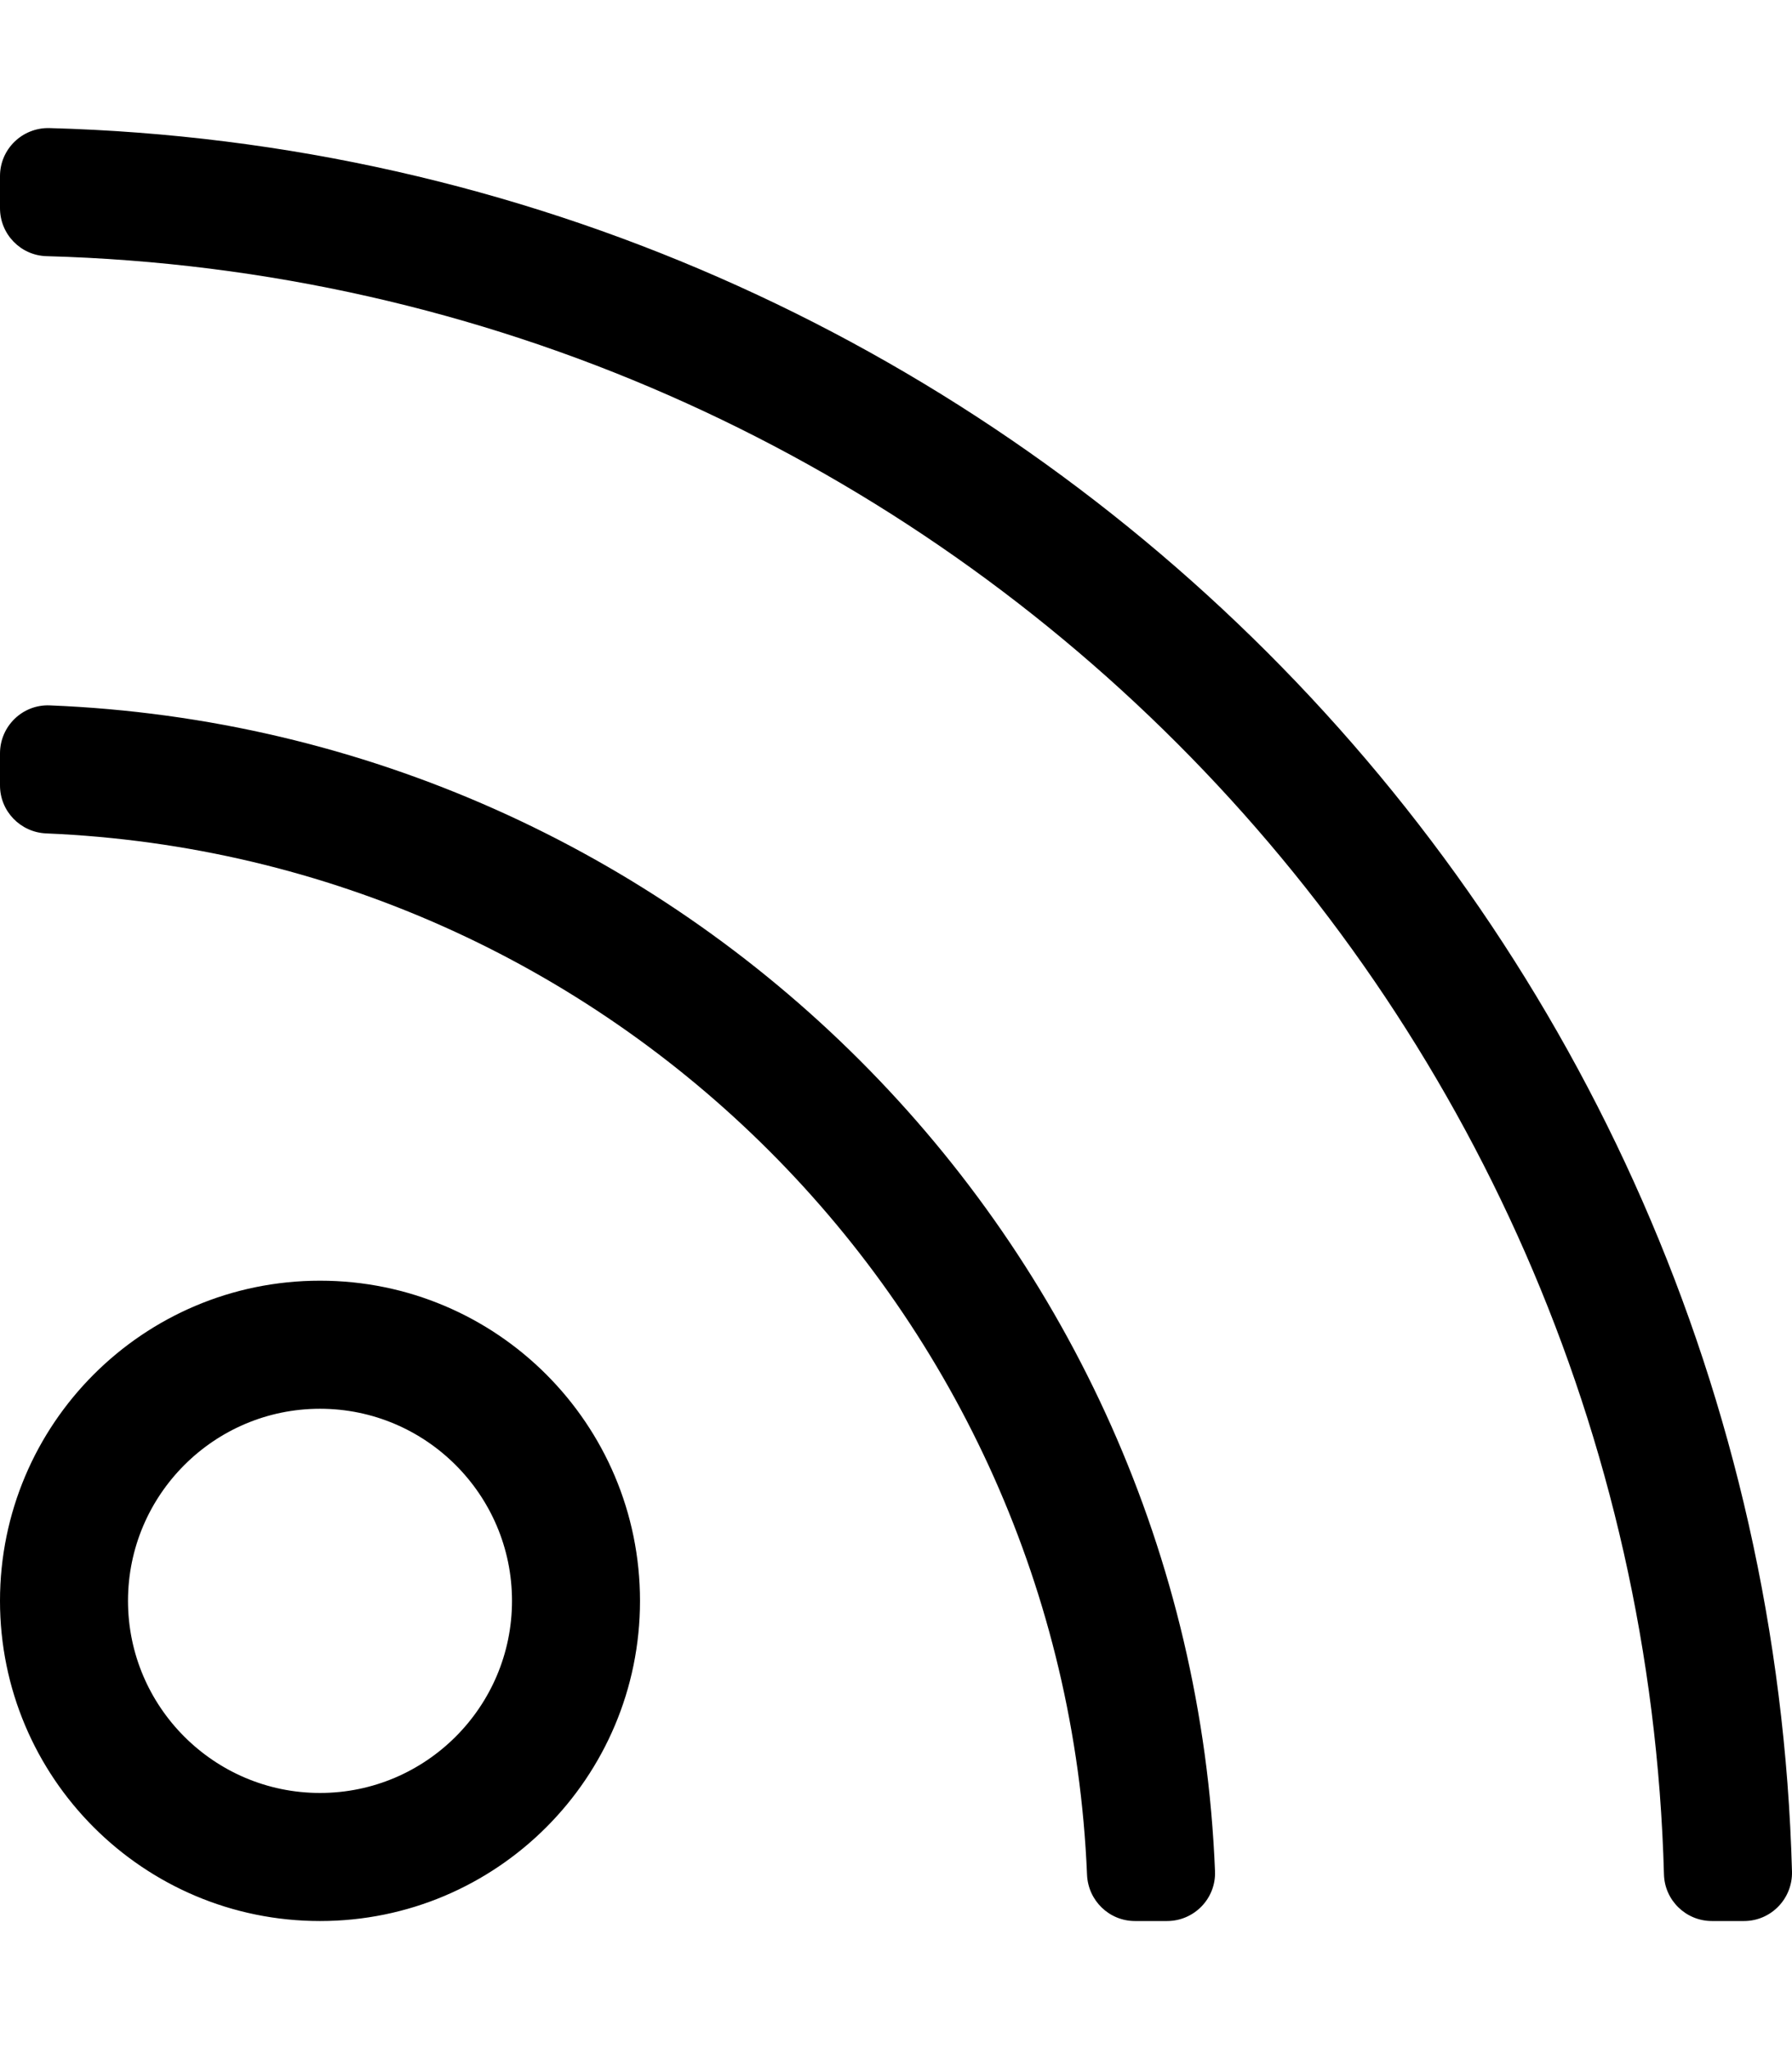 <svg xmlns="http://www.w3.org/2000/svg" viewBox="0 0 448 512"><!-- Font Awesome Pro 5.15.2 by @fontawesome - https://fontawesome.com License - https://fontawesome.com/license (Commercial License) --><path d="M80 352c26.467 0 48 21.533 48 48s-21.533 48-48 48-48-21.533-48-48 21.533-48 48-48m0-32c-44.183 0-80 35.817-80 80s35.817 80 80 80 80-35.817 80-80-35.817-80-80-80zm367.996 147.615c-6.448-237.848-198.06-429.164-435.61-435.61C5.609 31.821 0 37.229 0 44.007v8.006c0 6.482 5.146 11.816 11.626 11.994 220.81 6.05 398.319 183.913 404.367 404.367.178 6.48 5.512 11.626 11.994 11.626h8.007c6.778 0 12.185-5.609 12.002-12.385zm-144.245-.05c-6.347-158.132-133.207-284.97-291.316-291.316C5.643 175.976 0 181.45 0 188.247v8.005c0 6.459 5.114 11.72 11.567 11.989 141.134 5.891 254.301 119.079 260.192 260.192.269 6.453 5.531 11.567 11.989 11.567h8.005c6.798 0 12.271-5.643 11.998-12.435z"/></svg>